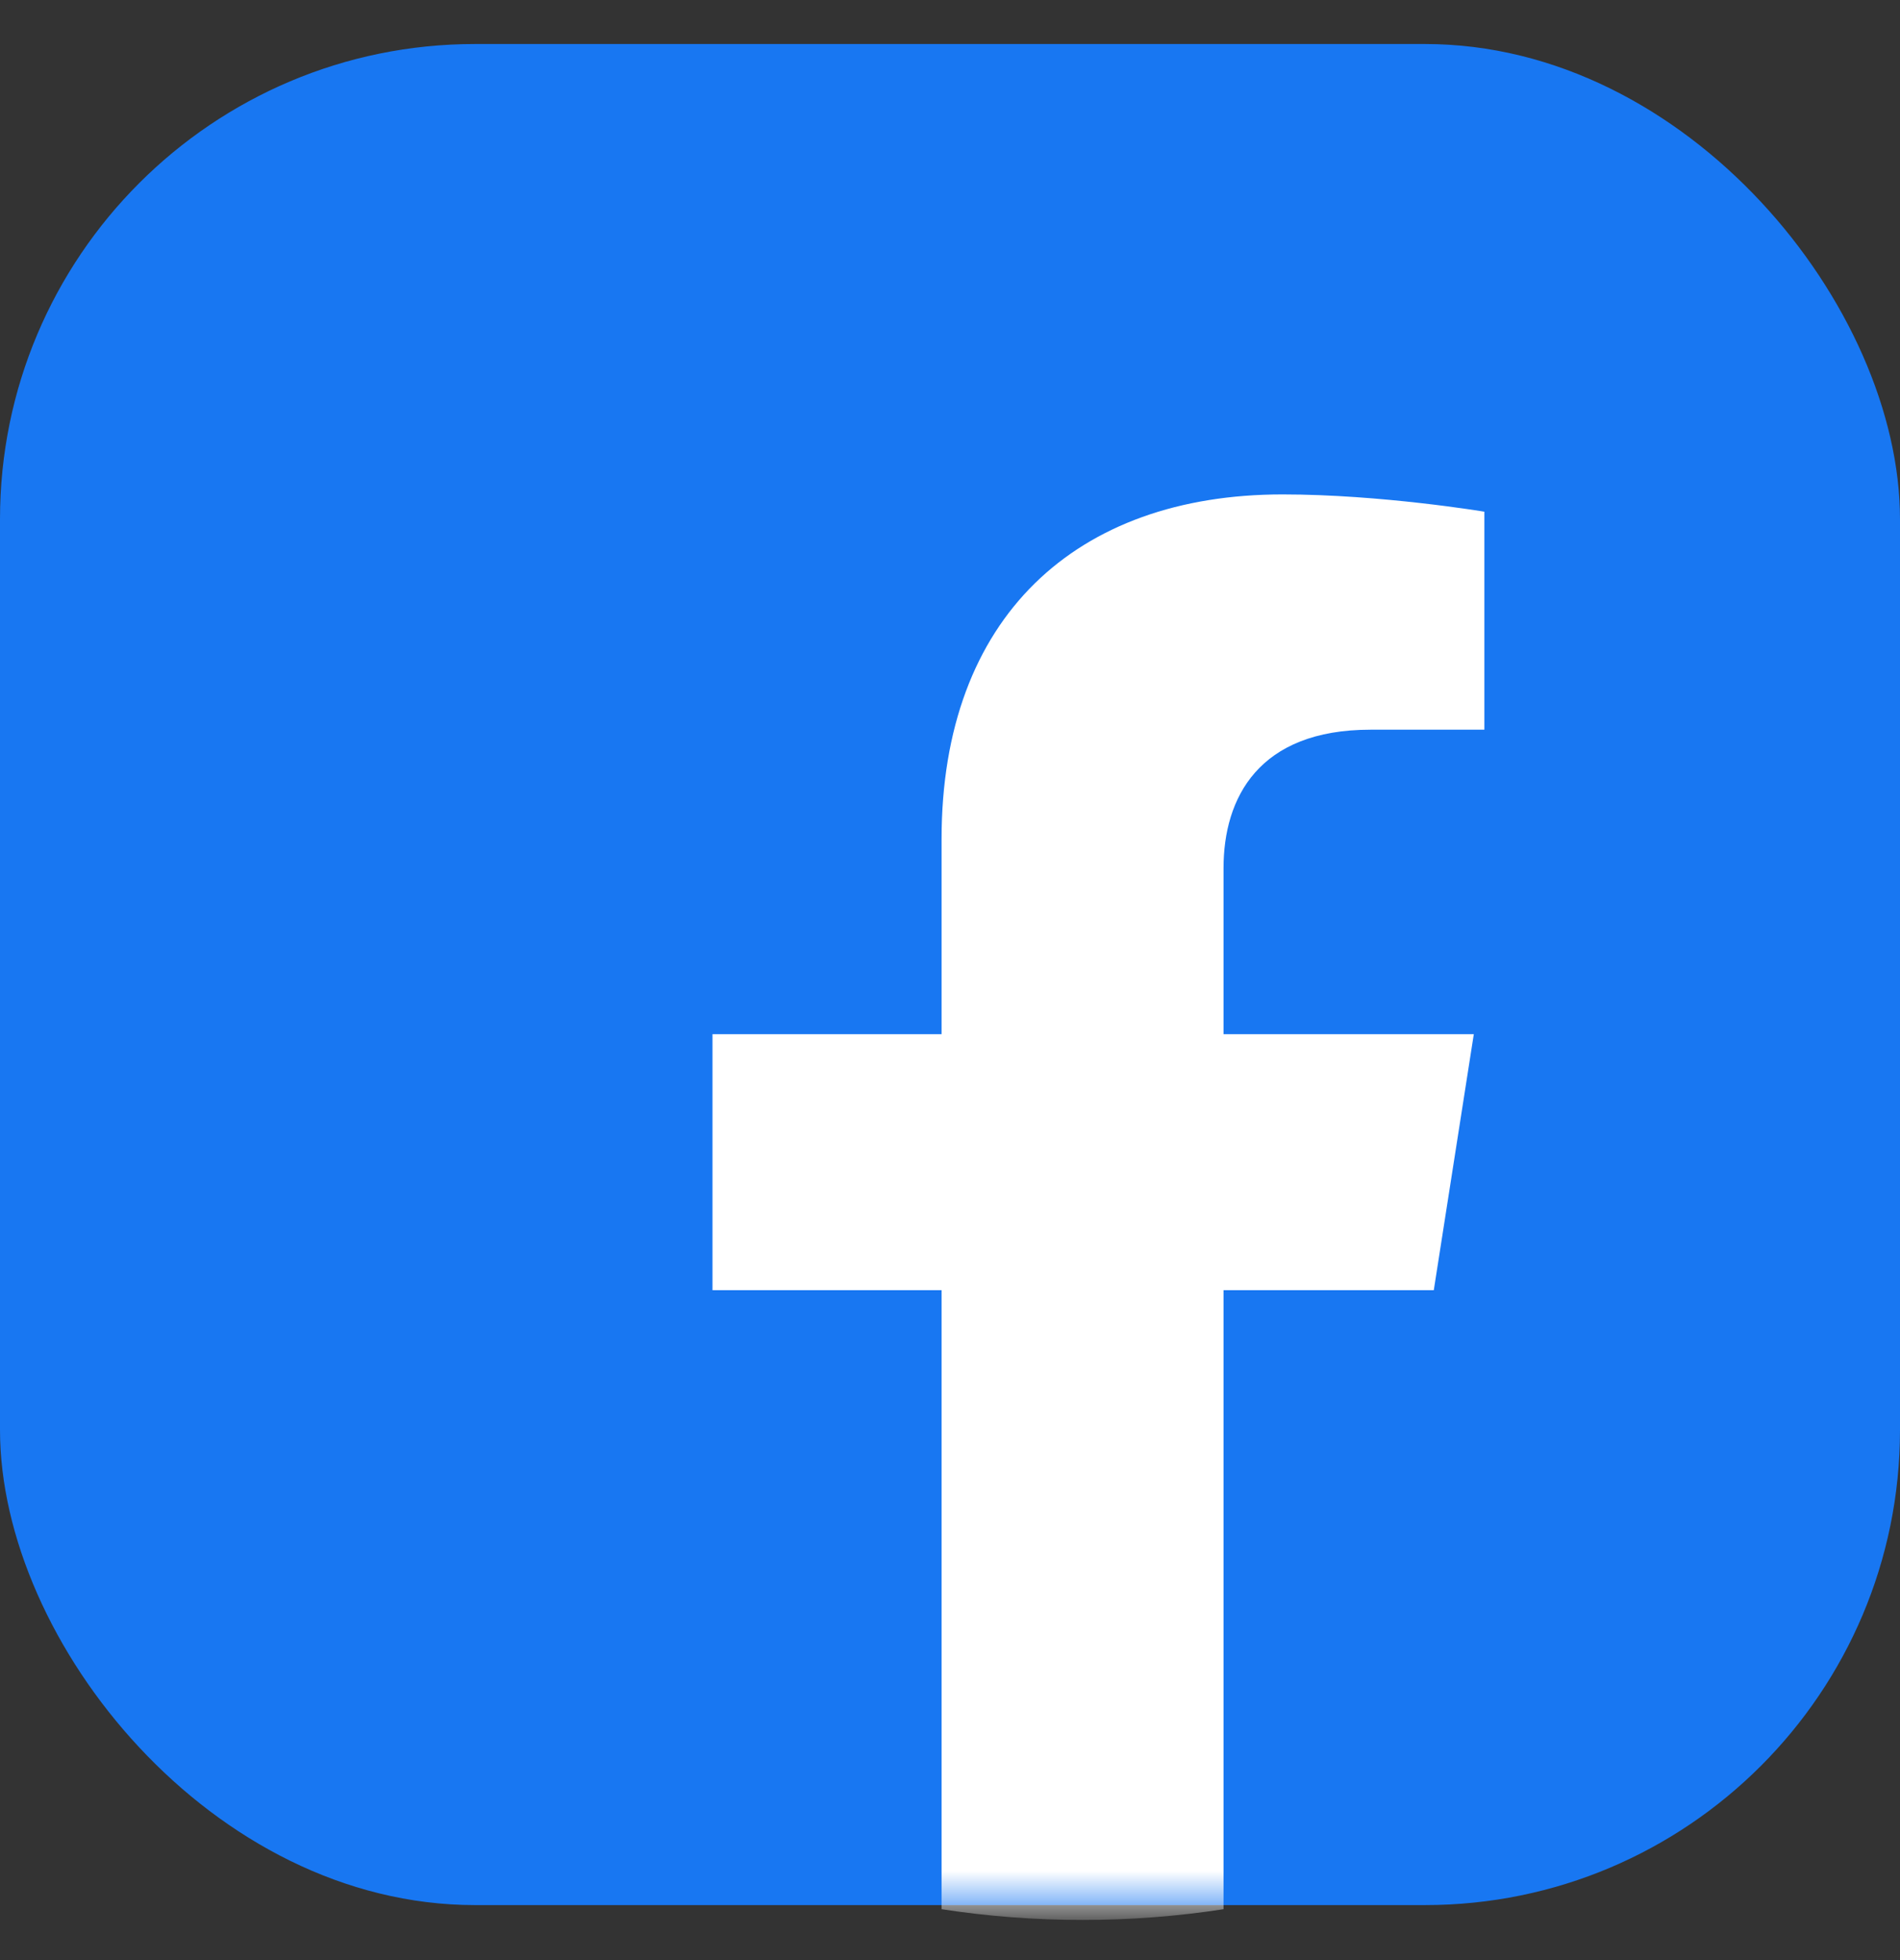 <svg width="32" height="33" viewBox="0 0 32 33" fill="none" xmlns="http://www.w3.org/2000/svg">
<rect x="0" y="0" width="32" height="33" fill="#333333" stroke="none"/>
<rect y="0.741" width="32" height="31.333" rx="8" fill="#1877F2"/>
<mask id="mask0_5605_2463" style="mask-type:alpha" maskUnits="userSpaceOnUse" x="0" y="0" width="32" height="33">
<rect y="0.741" width="32" height="31.333" rx="7.019" fill="url(#paint0_linear_5605_2463)"/>
</mask>
<g mask="url(#mask0_5605_2463)">
<path d="M24.148 21.722L24.822 17.411H20.607V14.615C20.607 13.435 21.195 12.285 23.083 12.285H25V8.615C25 8.615 23.261 8.324 21.599 8.324C18.126 8.324 15.858 10.389 15.858 14.126V17.411H12V21.722H15.858V32.143C16.633 32.263 17.426 32.324 18.233 32.324C19.04 32.324 19.833 32.263 20.607 32.143V21.722H24.148Z" fill="white"/>
</g>
<defs>
<linearGradient id="paint0_linear_5605_2463" x1="16" y1="0.741" x2="16" y2="32.074" gradientUnits="userSpaceOnUse">
<stop stop-color="#2AA8DA"/>
<stop offset="1" stop-color="#145BC3"/>
</linearGradient>
</defs>
</svg>
